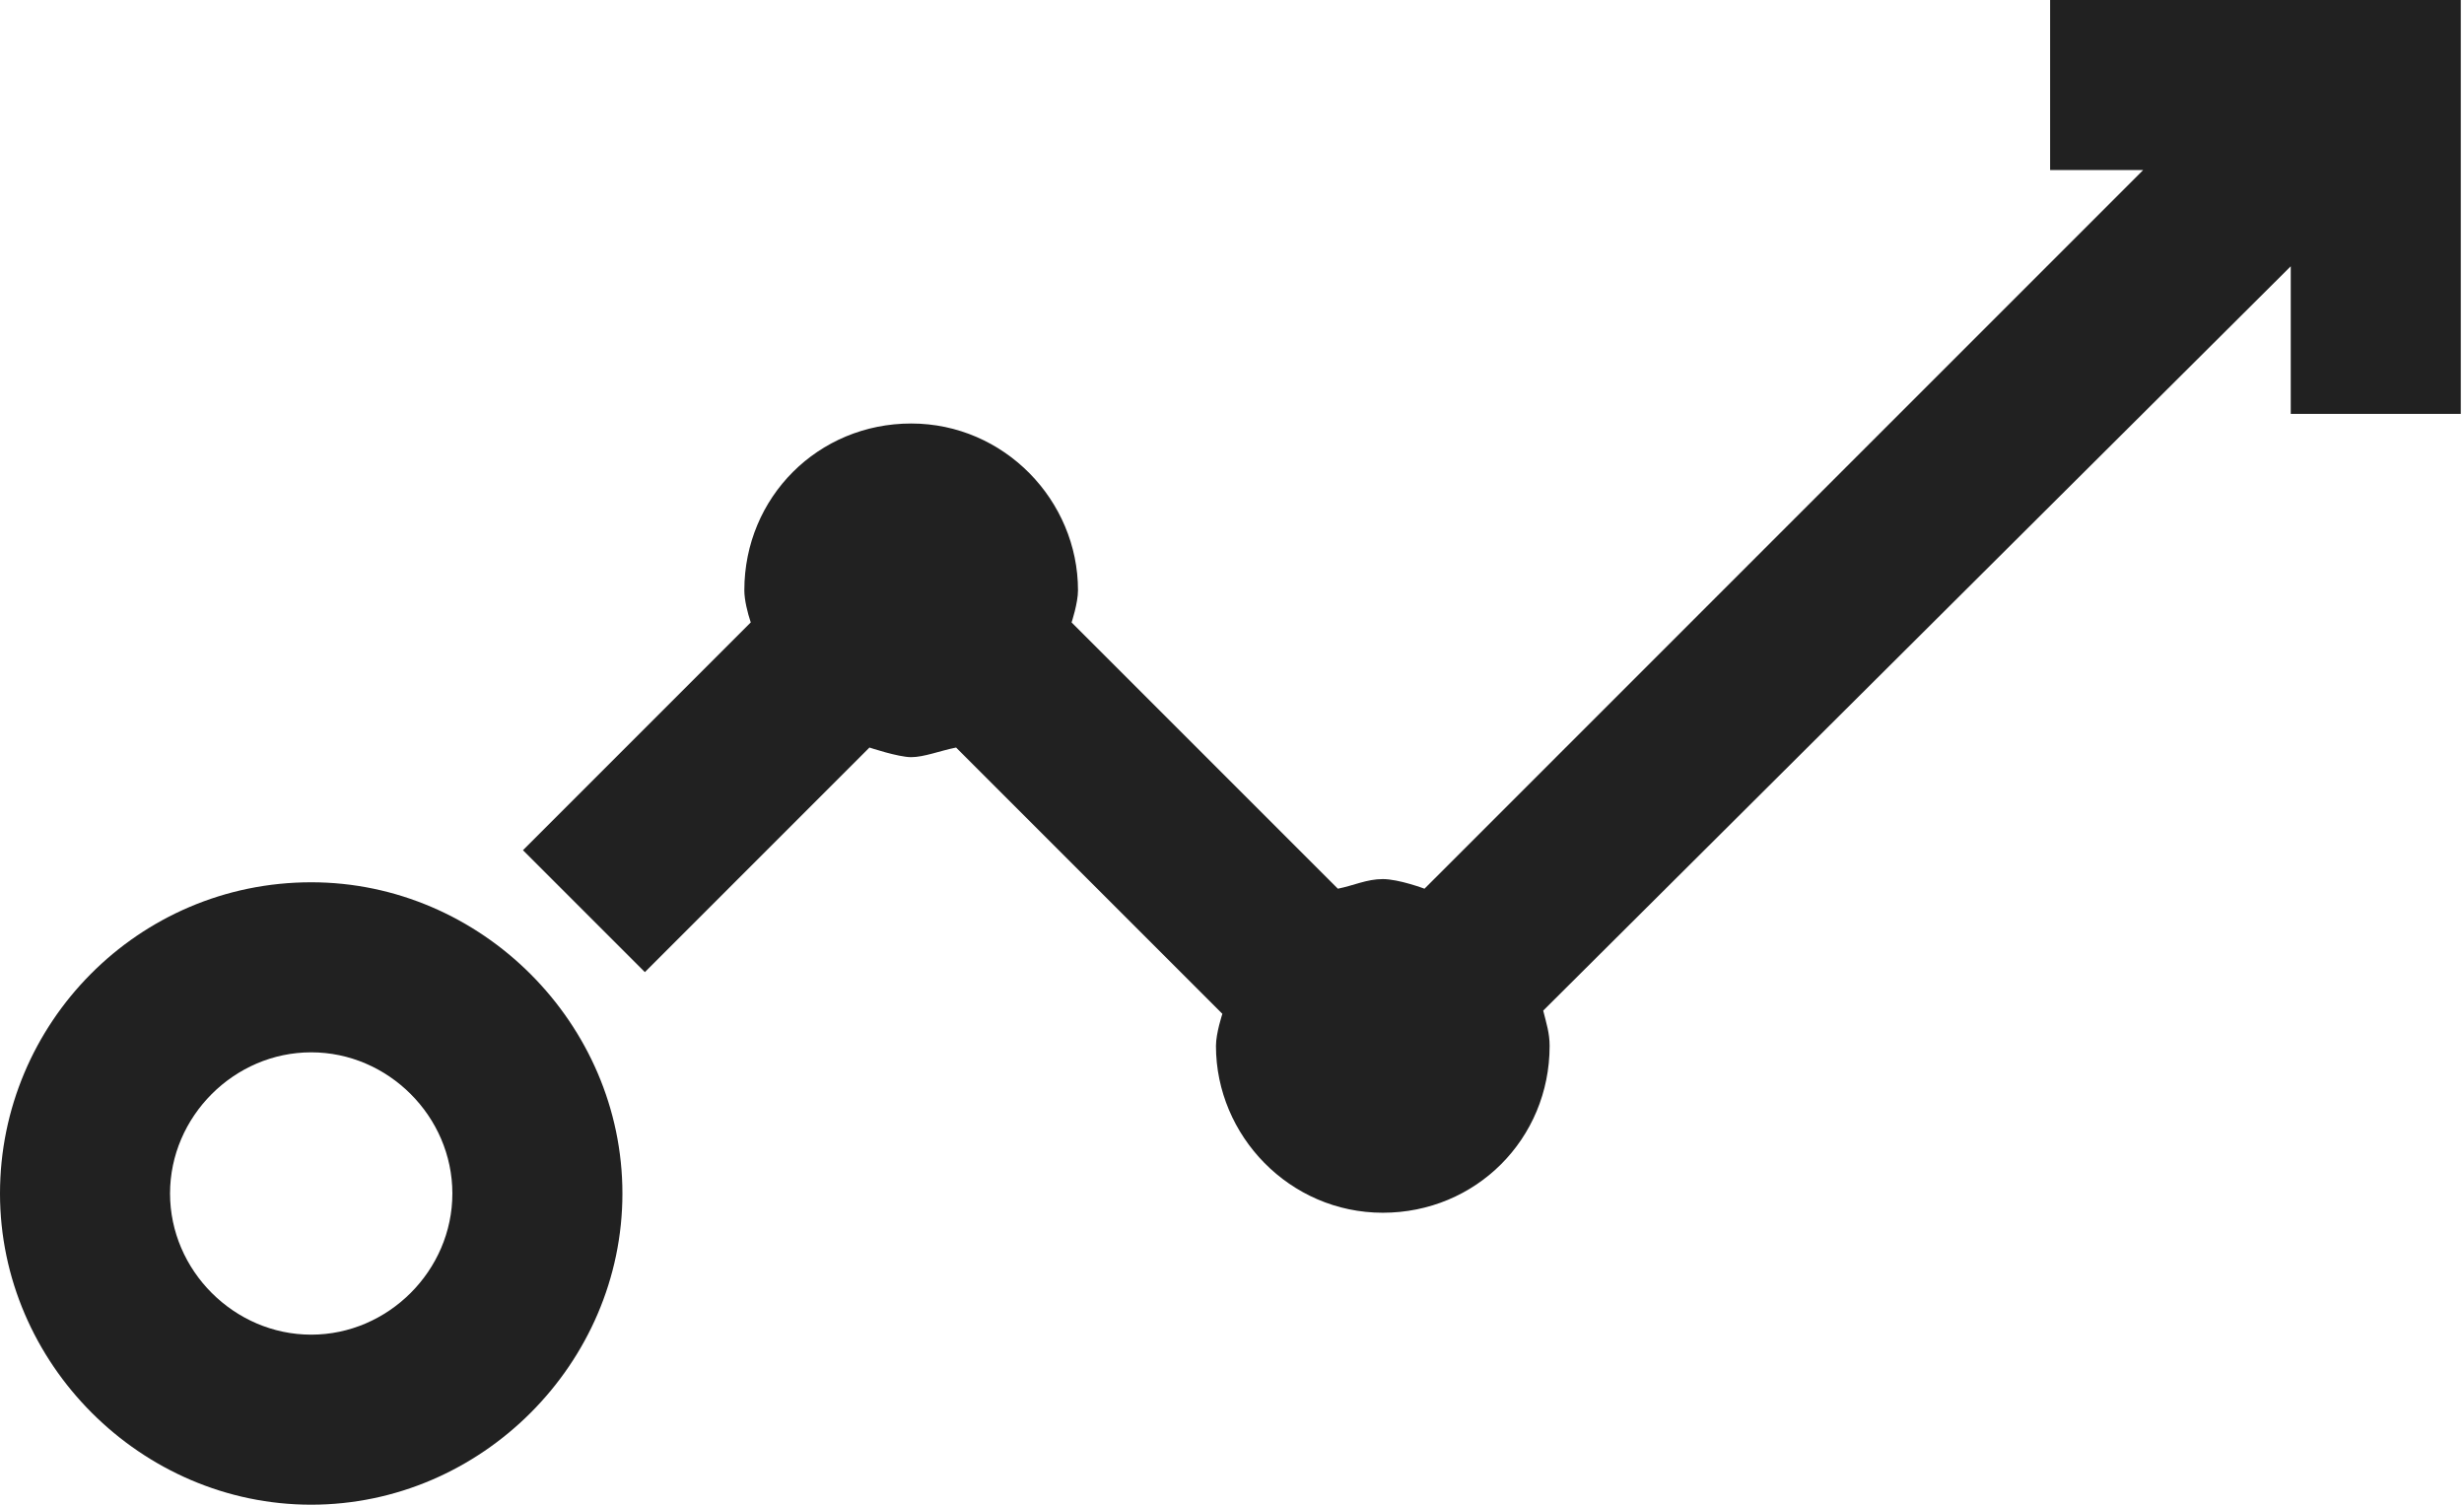<?xml version="1.0" encoding="UTF-8"?> <svg xmlns="http://www.w3.org/2000/svg" id="Layer_2" viewBox="0 0 7.68 4.69"><defs><style>.cls-1{fill:#212121;stroke-width:0px;}</style></defs><g id="Layer_1-2"><path class="cls-1" d="M6.39,0v.53h.29l-2.24,2.24s-.08-.03-.13-.03c-.05,0-.09.02-.14.03l-.83-.83s.02-.06.02-.1c0-.28-.23-.52-.52-.52s-.52.23-.52.52c0,.03.01.07.02.1l-.71.71.38.38.7-.7s.09.03.13.03.09-.02.14-.03l.83.83s-.02.06-.02.1c0,.28.23.52.52.52s.52-.23.52-.52c0-.04-.01-.07-.02-.11L7.14.83v.46h.53V0h-1.28Z"></path><path class="cls-1" d="M.97,2.75c-.54,0-.97.44-.97.97s.44.97.97.97.97-.44.97-.97-.44-.97-.97-.97ZM.97,4.16c-.24,0-.44-.2-.44-.44s.2-.44.44-.44.44.2.44.44-.2.44-.44.44Z"></path></g></svg> 